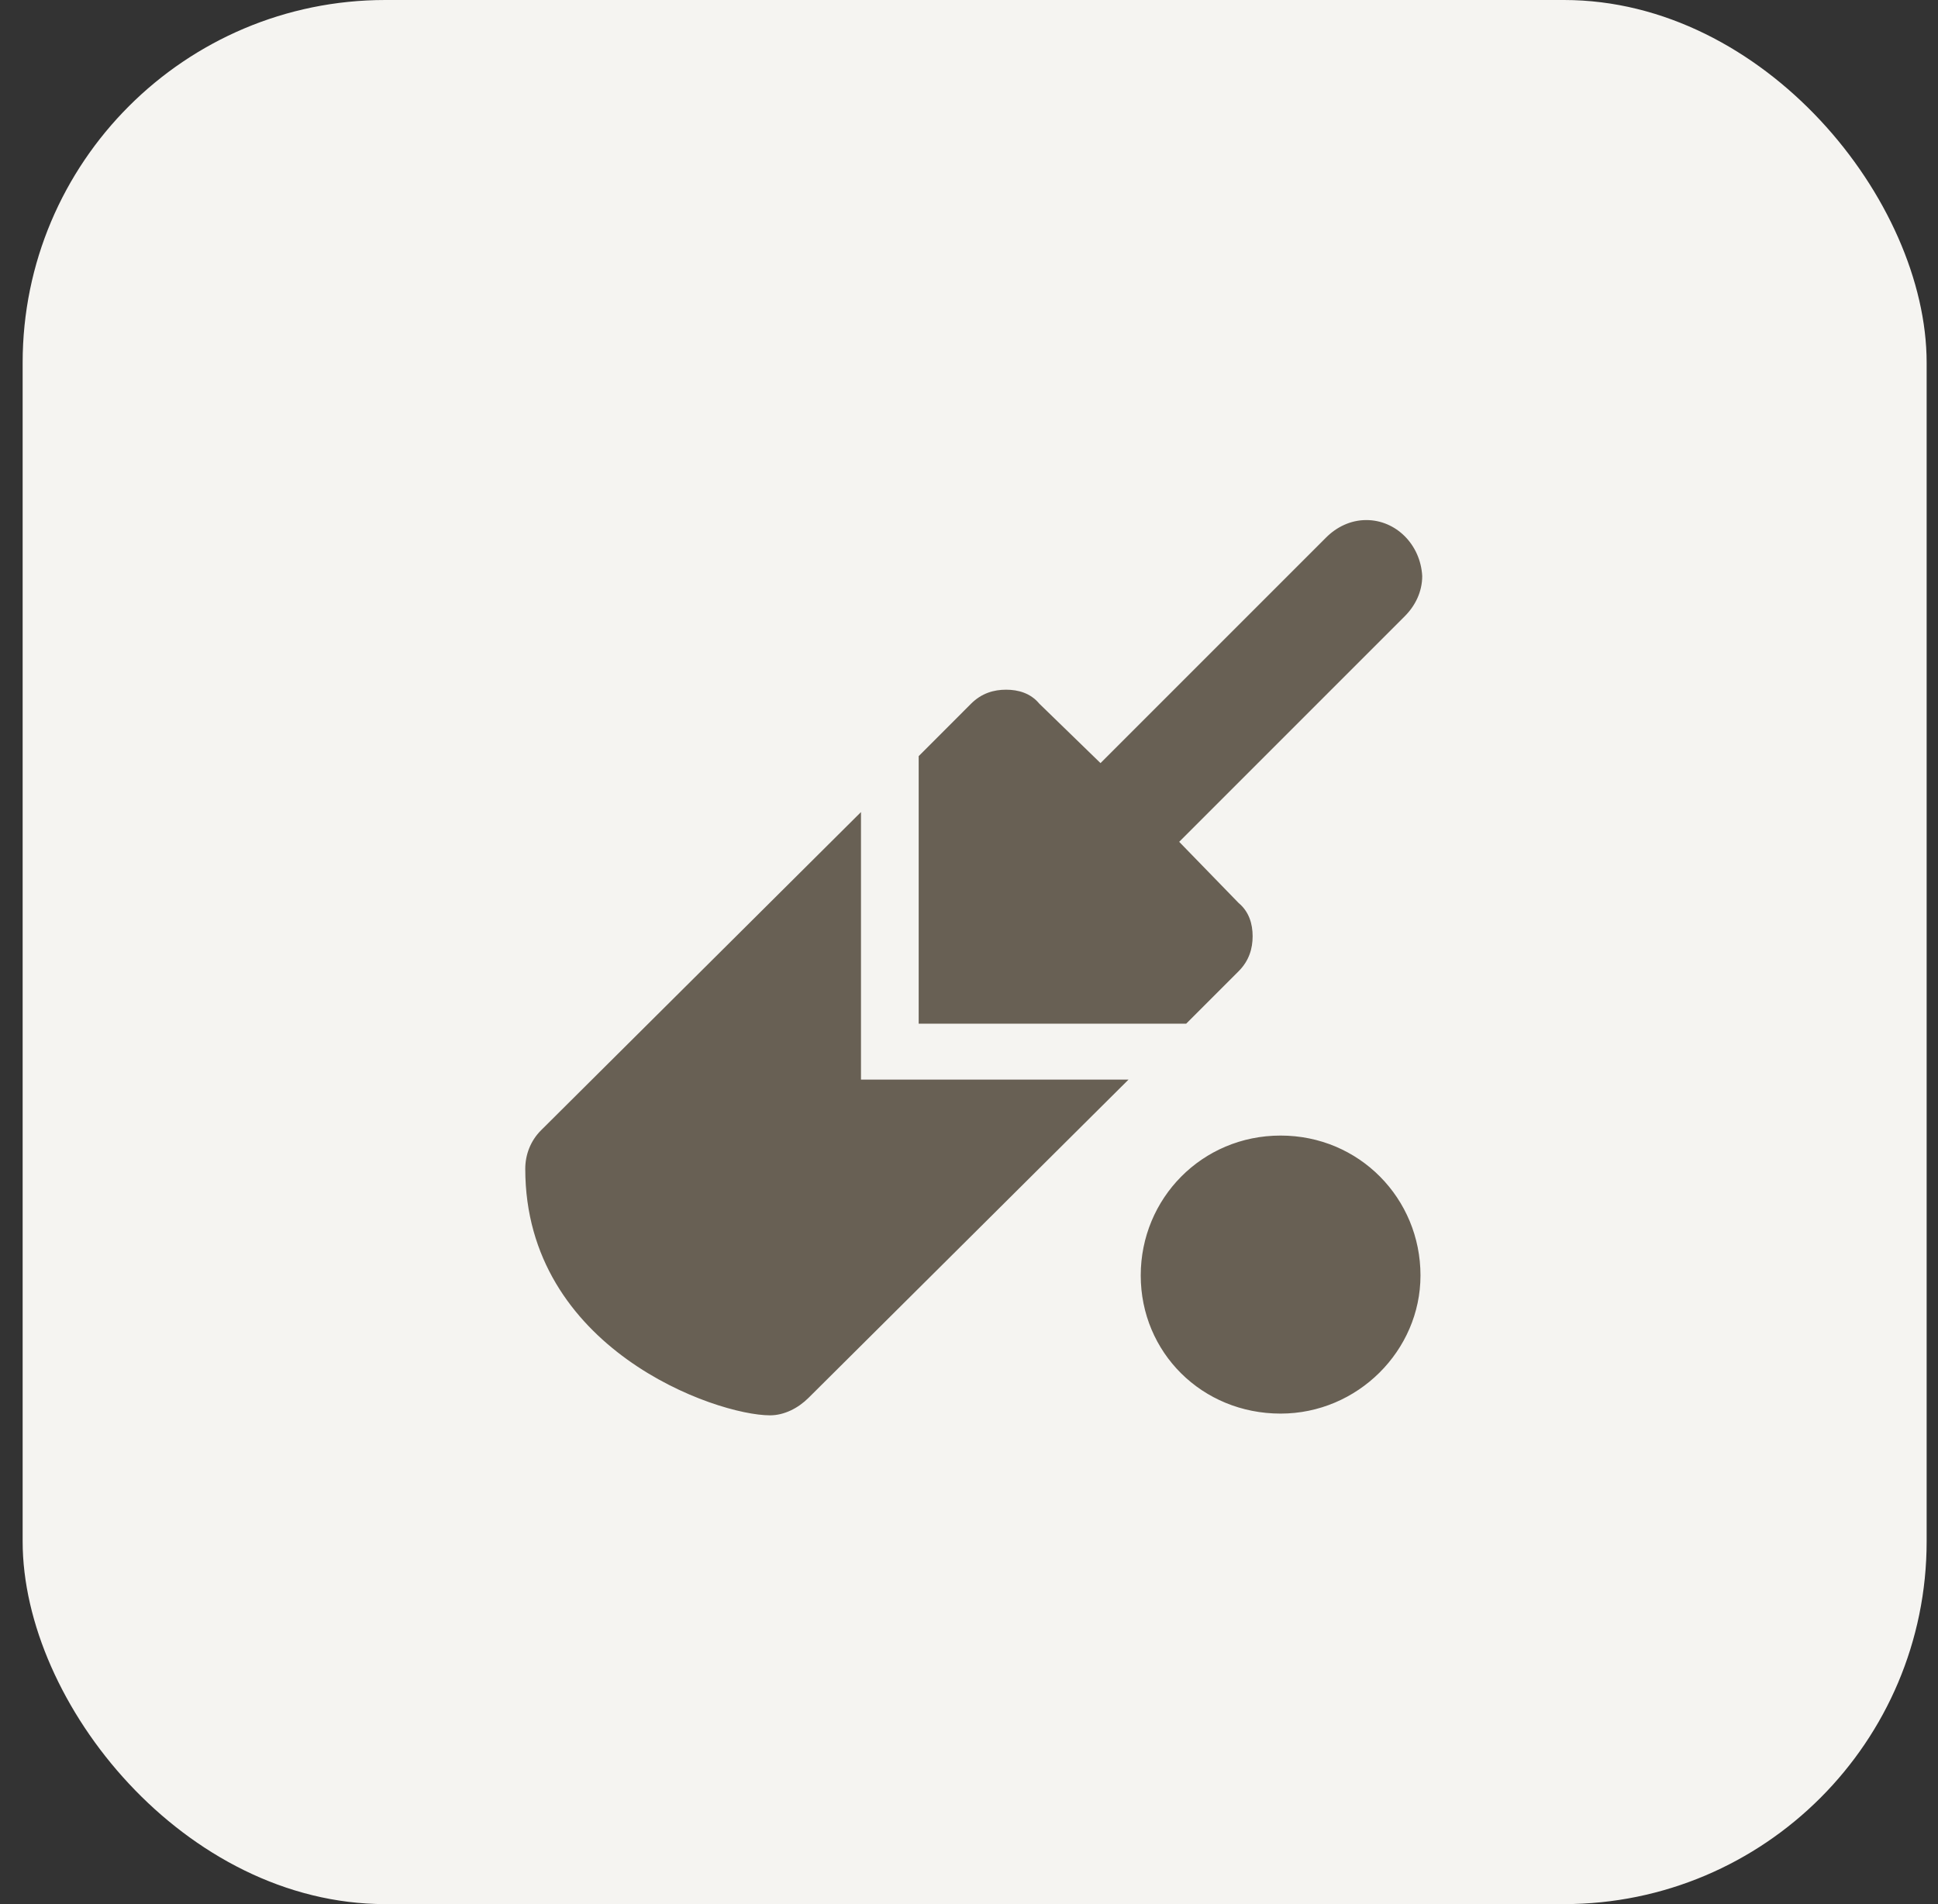 <svg width="57" height="56" viewBox="0 0 57 56" fill="none" xmlns="http://www.w3.org/2000/svg">
<rect x="0" y="0" width="57" height="56" fill="#333333" stroke="none"/>
<rect x="0.666" width="56" height="56" rx="10.667" fill="#F5F4F1"/>
<path d="M36.431 28.563L34.888 30.106H27.02V22.238L28.562 20.695C28.871 20.386 29.231 20.284 29.591 20.284C29.951 20.284 30.311 20.386 30.568 20.695L32.368 22.443L39.002 15.809C39.31 15.501 39.722 15.295 40.185 15.295C41.059 15.295 41.779 16.015 41.83 16.941C41.83 17.404 41.625 17.815 41.316 18.124L34.682 24.758L36.431 26.558C36.739 26.815 36.842 27.175 36.842 27.535C36.842 27.895 36.739 28.255 36.431 28.563ZM25.323 23.883V31.752H33.191L23.78 41.111C23.471 41.419 23.06 41.625 22.648 41.625C21.054 41.625 15.449 39.671 15.449 34.374C15.449 33.963 15.603 33.551 15.912 33.243L25.323 23.883ZM37.665 33.397C39.979 33.397 41.779 35.248 41.779 37.511C41.779 39.722 39.928 41.574 37.665 41.574C35.351 41.574 33.551 39.774 33.551 37.511C33.551 35.248 35.351 33.397 37.665 33.397Z" fill="#686054"/>
</svg>
